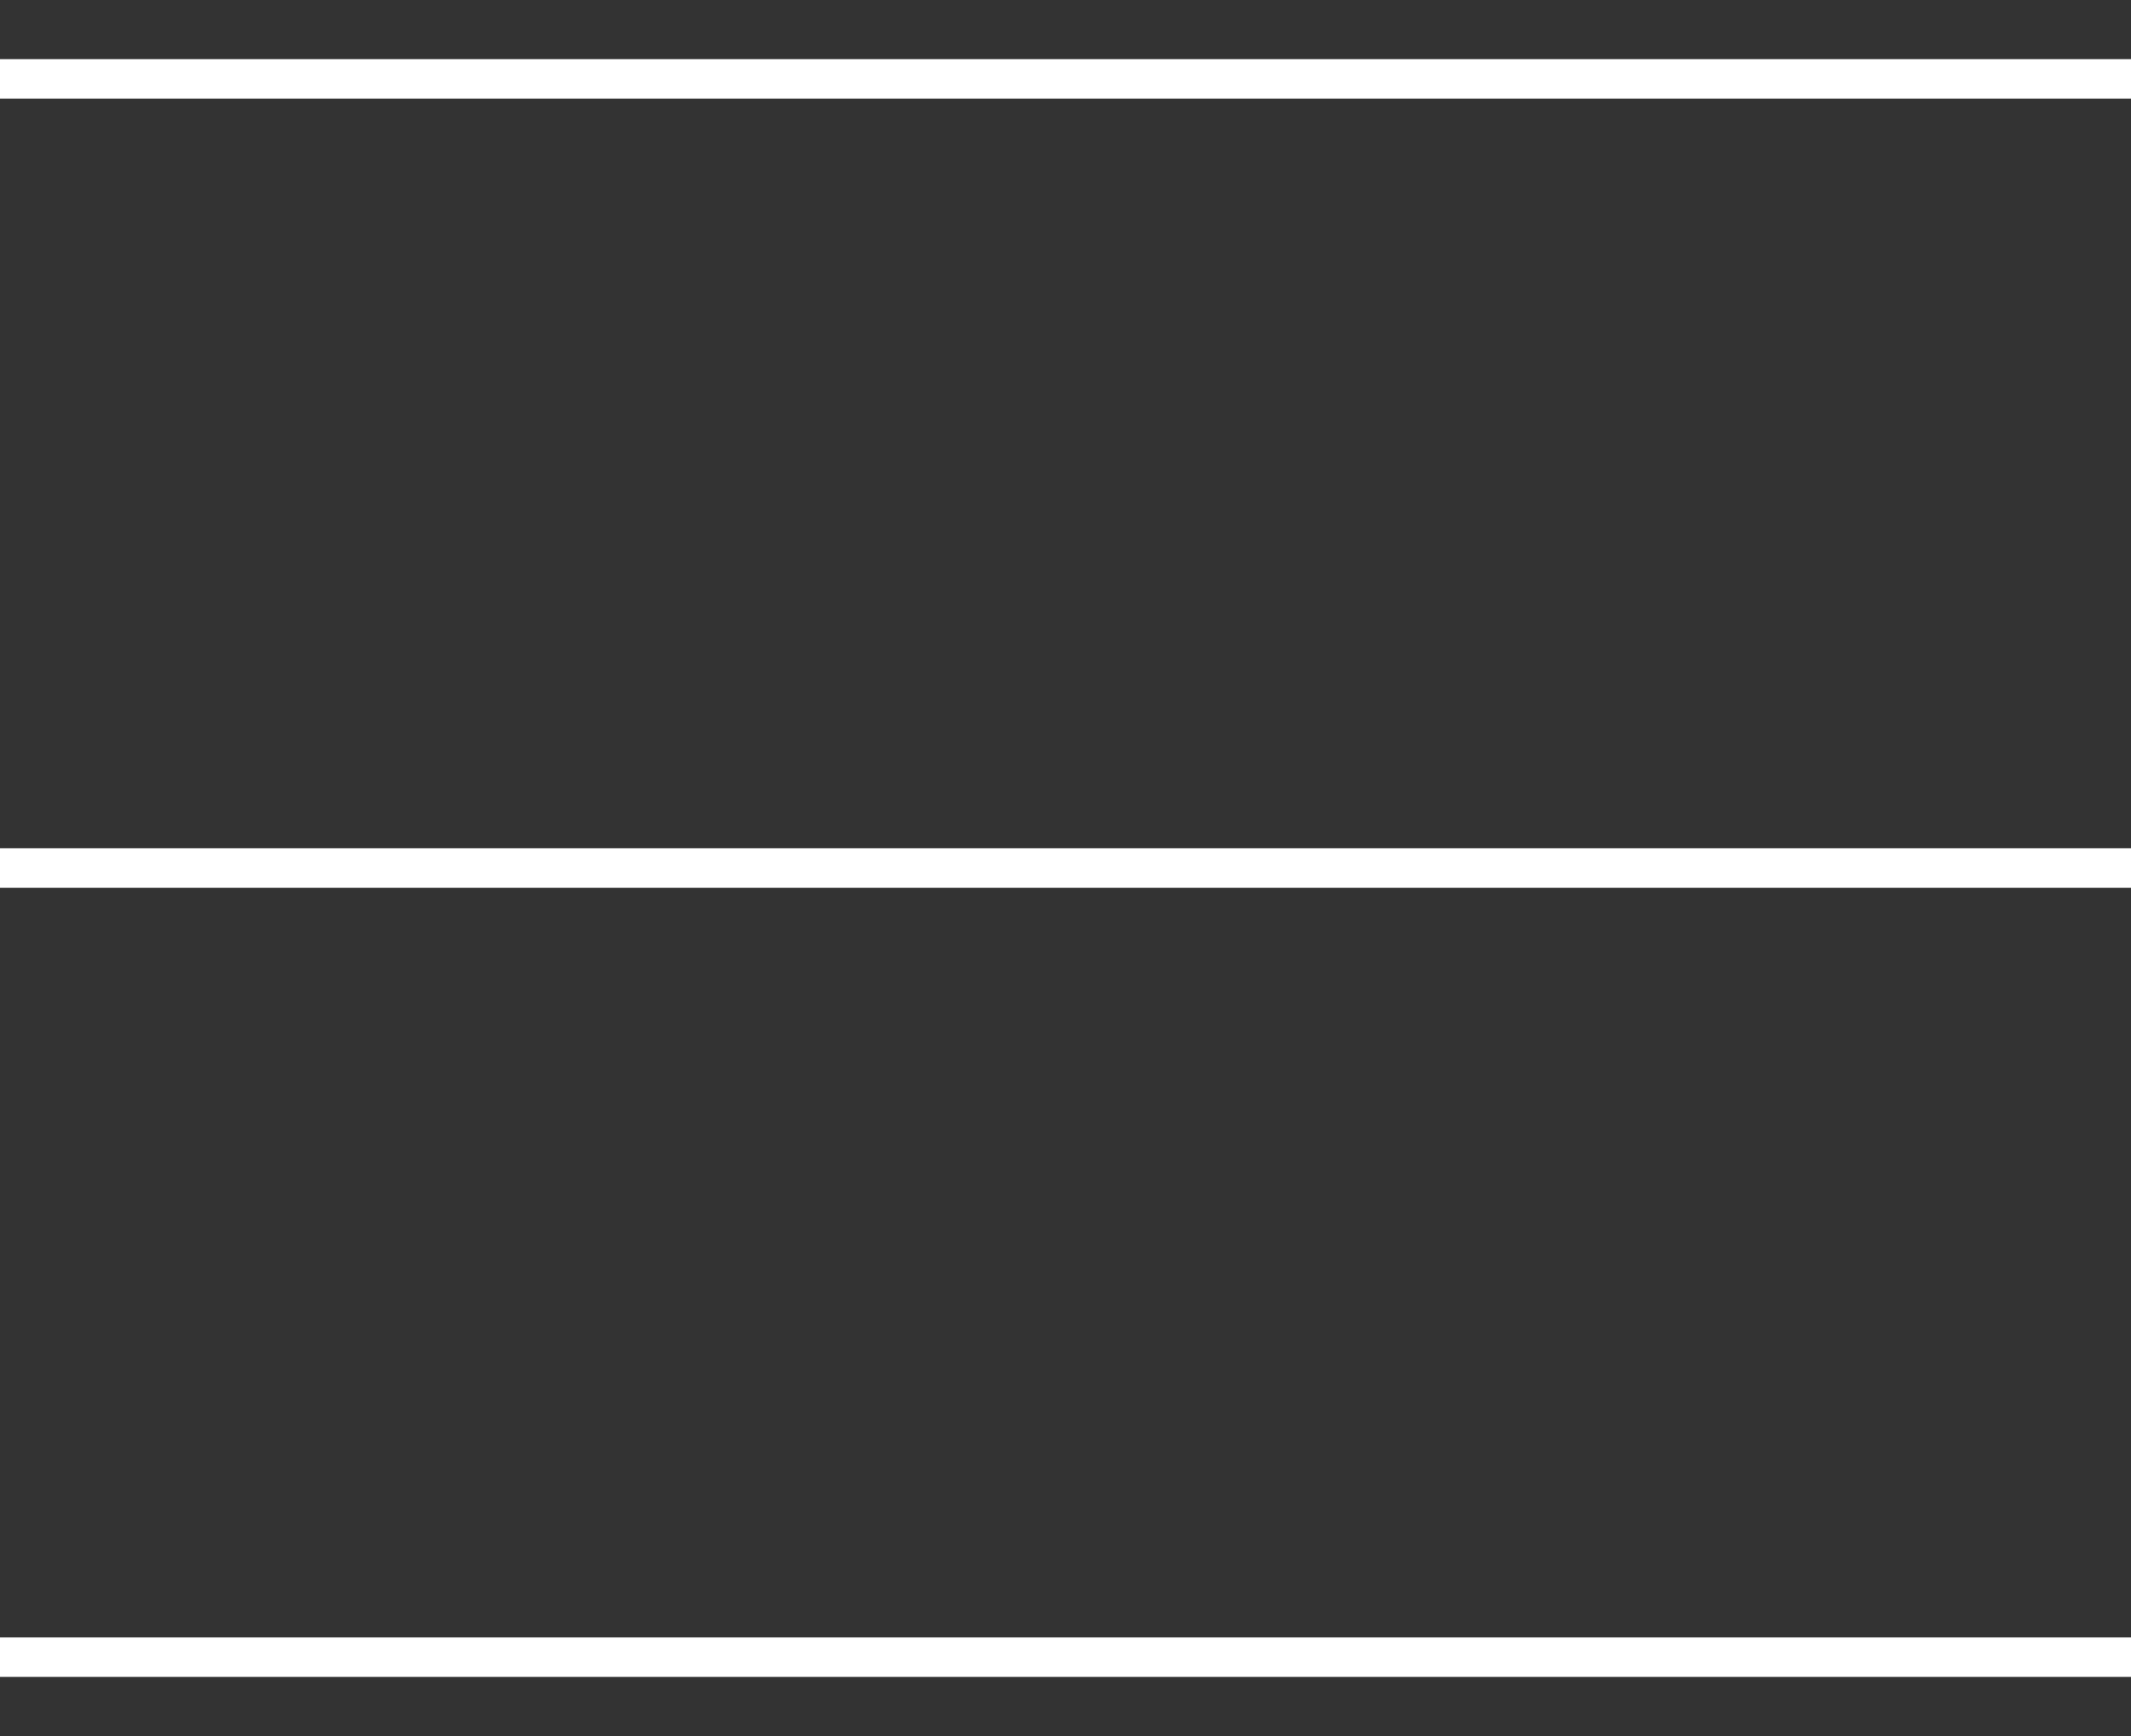 <svg xmlns="http://www.w3.org/2000/svg" width="27" height="22" viewBox="0 0 27 22" fill="none"><rect x="0" y="0" width="27" height="22" fill="#333333" stroke="none"/><path d="M0 1H27M0 11H27M0 21H27" stroke="white" stroke-width="0.5"></path></svg>